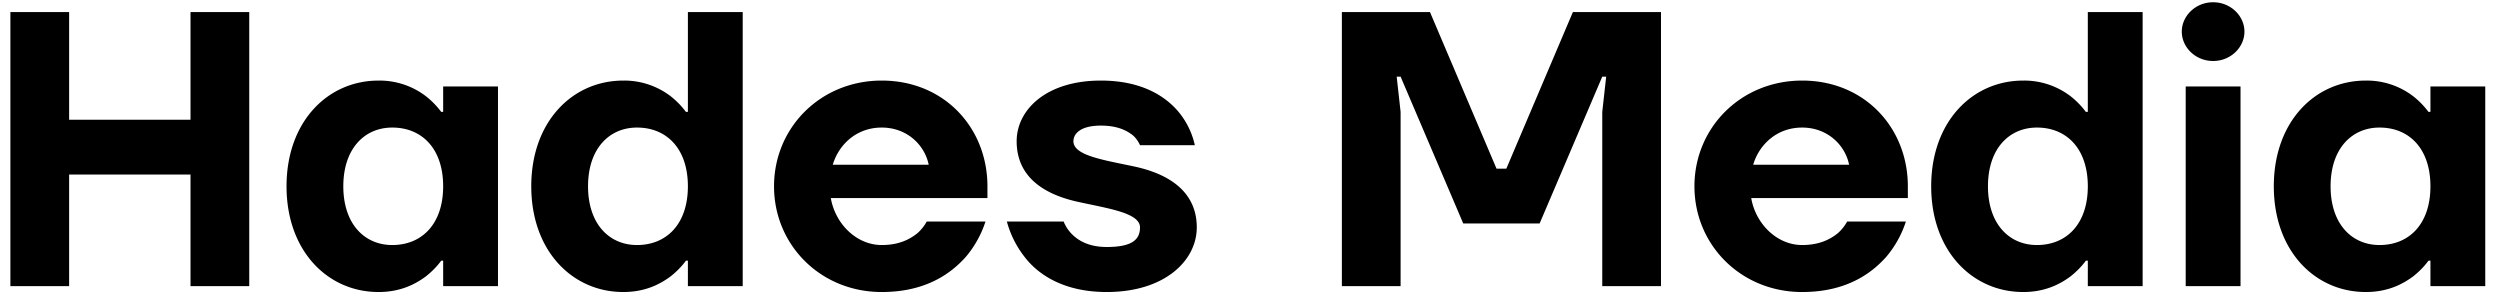 <svg width="166" height="20" fill="none" xmlns="http://www.w3.org/2000/svg"><path d="M.69 19h3.9v-7.41h8.06V19h3.9V.8h-3.9v7.15H4.59V.8H.69V19zM19.026 12.37c0 4.29 2.73 7.02 6.11 7.02 1.456 0 2.444-.52 3.146-1.04.39-.312.728-.65 1.014-1.04h.13V19h3.64V5.74h-3.64v1.69h-.13a5.479 5.479 0 00-1.014-1.04 5.073 5.073 0 00-3.146-1.04c-3.38 0-6.11 2.73-6.11 7.02zm3.77 0c0-2.496 1.404-3.9 3.25-3.9 1.976 0 3.38 1.404 3.38 3.9s-1.404 3.9-3.38 3.9c-1.846 0-3.25-1.404-3.25-3.9zM35.276 12.37c0 4.29 2.73 7.02 6.11 7.02 1.456 0 2.444-.52 3.146-1.04.39-.312.728-.65 1.014-1.04h.13V19h3.64V.8h-3.64v6.63h-.13a5.479 5.479 0 00-1.014-1.04 5.073 5.073 0 00-3.146-1.04c-3.38 0-6.11 2.73-6.11 7.02zm3.77 0c0-2.496 1.404-3.9 3.25-3.9 1.976 0 3.38 1.404 3.38 3.9s-1.404 3.9-3.38 3.9c-1.846 0-3.25-1.404-3.25-3.9zM51.396 12.37c0 3.9 3.094 7.02 7.15 7.02 2.86 0 4.55-1.17 5.59-2.34a6.919 6.919 0 001.3-2.34h-3.9a2.946 2.946 0 01-.624.78c-.494.39-1.196.78-2.366.78-1.69 0-3.094-1.43-3.38-3.12h10.4v-.78c0-3.874-2.86-7.02-7.02-7.02-4.056 0-7.15 3.12-7.15 7.02zm3.9-1.43c.39-1.326 1.56-2.47 3.25-2.47s2.86 1.17 3.12 2.47h-6.37zM66.856 14.71a6.606 6.606 0 001.17 2.34c.91 1.196 2.626 2.34 5.46 2.34 3.874 0 5.98-2.106 5.98-4.29 0-2.522-2.08-3.588-4.082-4.03-2.054-.442-4.108-.728-4.108-1.69 0-.52.494-1.04 1.82-1.04 1.118 0 1.742.338 2.132.65.208.182.364.416.468.65h3.64a5.229 5.229 0 00-1.014-2.132c-.858-1.066-2.444-2.158-5.226-2.158-3.64 0-5.59 1.95-5.59 4.03 0 2.522 2.054 3.588 4.108 4.03 2.002.442 4.082.728 4.082 1.69 0 .806-.52 1.3-2.21 1.3-1.17 0-1.872-.416-2.288-.832a2.484 2.484 0 01-.572-.858h-3.77zM89.1 19H93V7.43l-.26-2.34H93l4.16 9.75h5.07l4.16-9.75h.26l-.26 2.34V19h3.9V.8h-5.85l-4.42 10.4h-.65L94.95.8H89.1V19zM112.511 12.37c0 3.9 3.094 7.02 7.15 7.02 2.86 0 4.55-1.17 5.59-2.34a6.919 6.919 0 001.3-2.34h-3.9a2.946 2.946 0 01-.624.78c-.494.39-1.196.78-2.366.78-1.69 0-3.094-1.43-3.38-3.12h10.4v-.78c0-3.874-2.86-7.02-7.02-7.02-4.056 0-7.15 3.12-7.15 7.02zm3.9-1.43c.39-1.326 1.56-2.47 3.25-2.47s2.86 1.17 3.12 2.47h-6.37zM128.231 12.37c0 4.29 2.73 7.02 6.11 7.02 1.456 0 2.444-.52 3.146-1.04.39-.312.728-.65 1.014-1.04h.13V19h3.64V.8h-3.64v6.63h-.13a5.479 5.479 0 00-1.014-1.04 5.073 5.073 0 00-3.146-1.04c-3.38 0-6.11 2.73-6.11 7.02zm3.77 0c0-2.496 1.404-3.9 3.25-3.9 1.976 0 3.38 1.404 3.38 3.9s-1.404 3.9-3.38 3.9c-1.846 0-3.25-1.404-3.25-3.9zM144.871 2.1c0 1.04.91 1.95 2.08 1.95s2.08-.91 2.08-1.95-.91-1.95-2.08-1.95-2.08.91-2.08 1.95zm.26 16.9h3.64V5.74h-3.64V19zM150.981 12.37c0 4.29 2.73 7.02 6.11 7.02 1.456 0 2.444-.52 3.146-1.04.39-.312.728-.65 1.014-1.04h.13V19h3.64V5.74h-3.64v1.69h-.13a5.479 5.479 0 00-1.014-1.04 5.073 5.073 0 00-3.146-1.04c-3.38 0-6.11 2.73-6.11 7.02zm3.77 0c0-2.496 1.404-3.9 3.25-3.9 1.976 0 3.38 1.404 3.38 3.9s-1.404 3.9-3.38 3.9c-1.846 0-3.25-1.404-3.25-3.9z" fill="#000"/></svg>